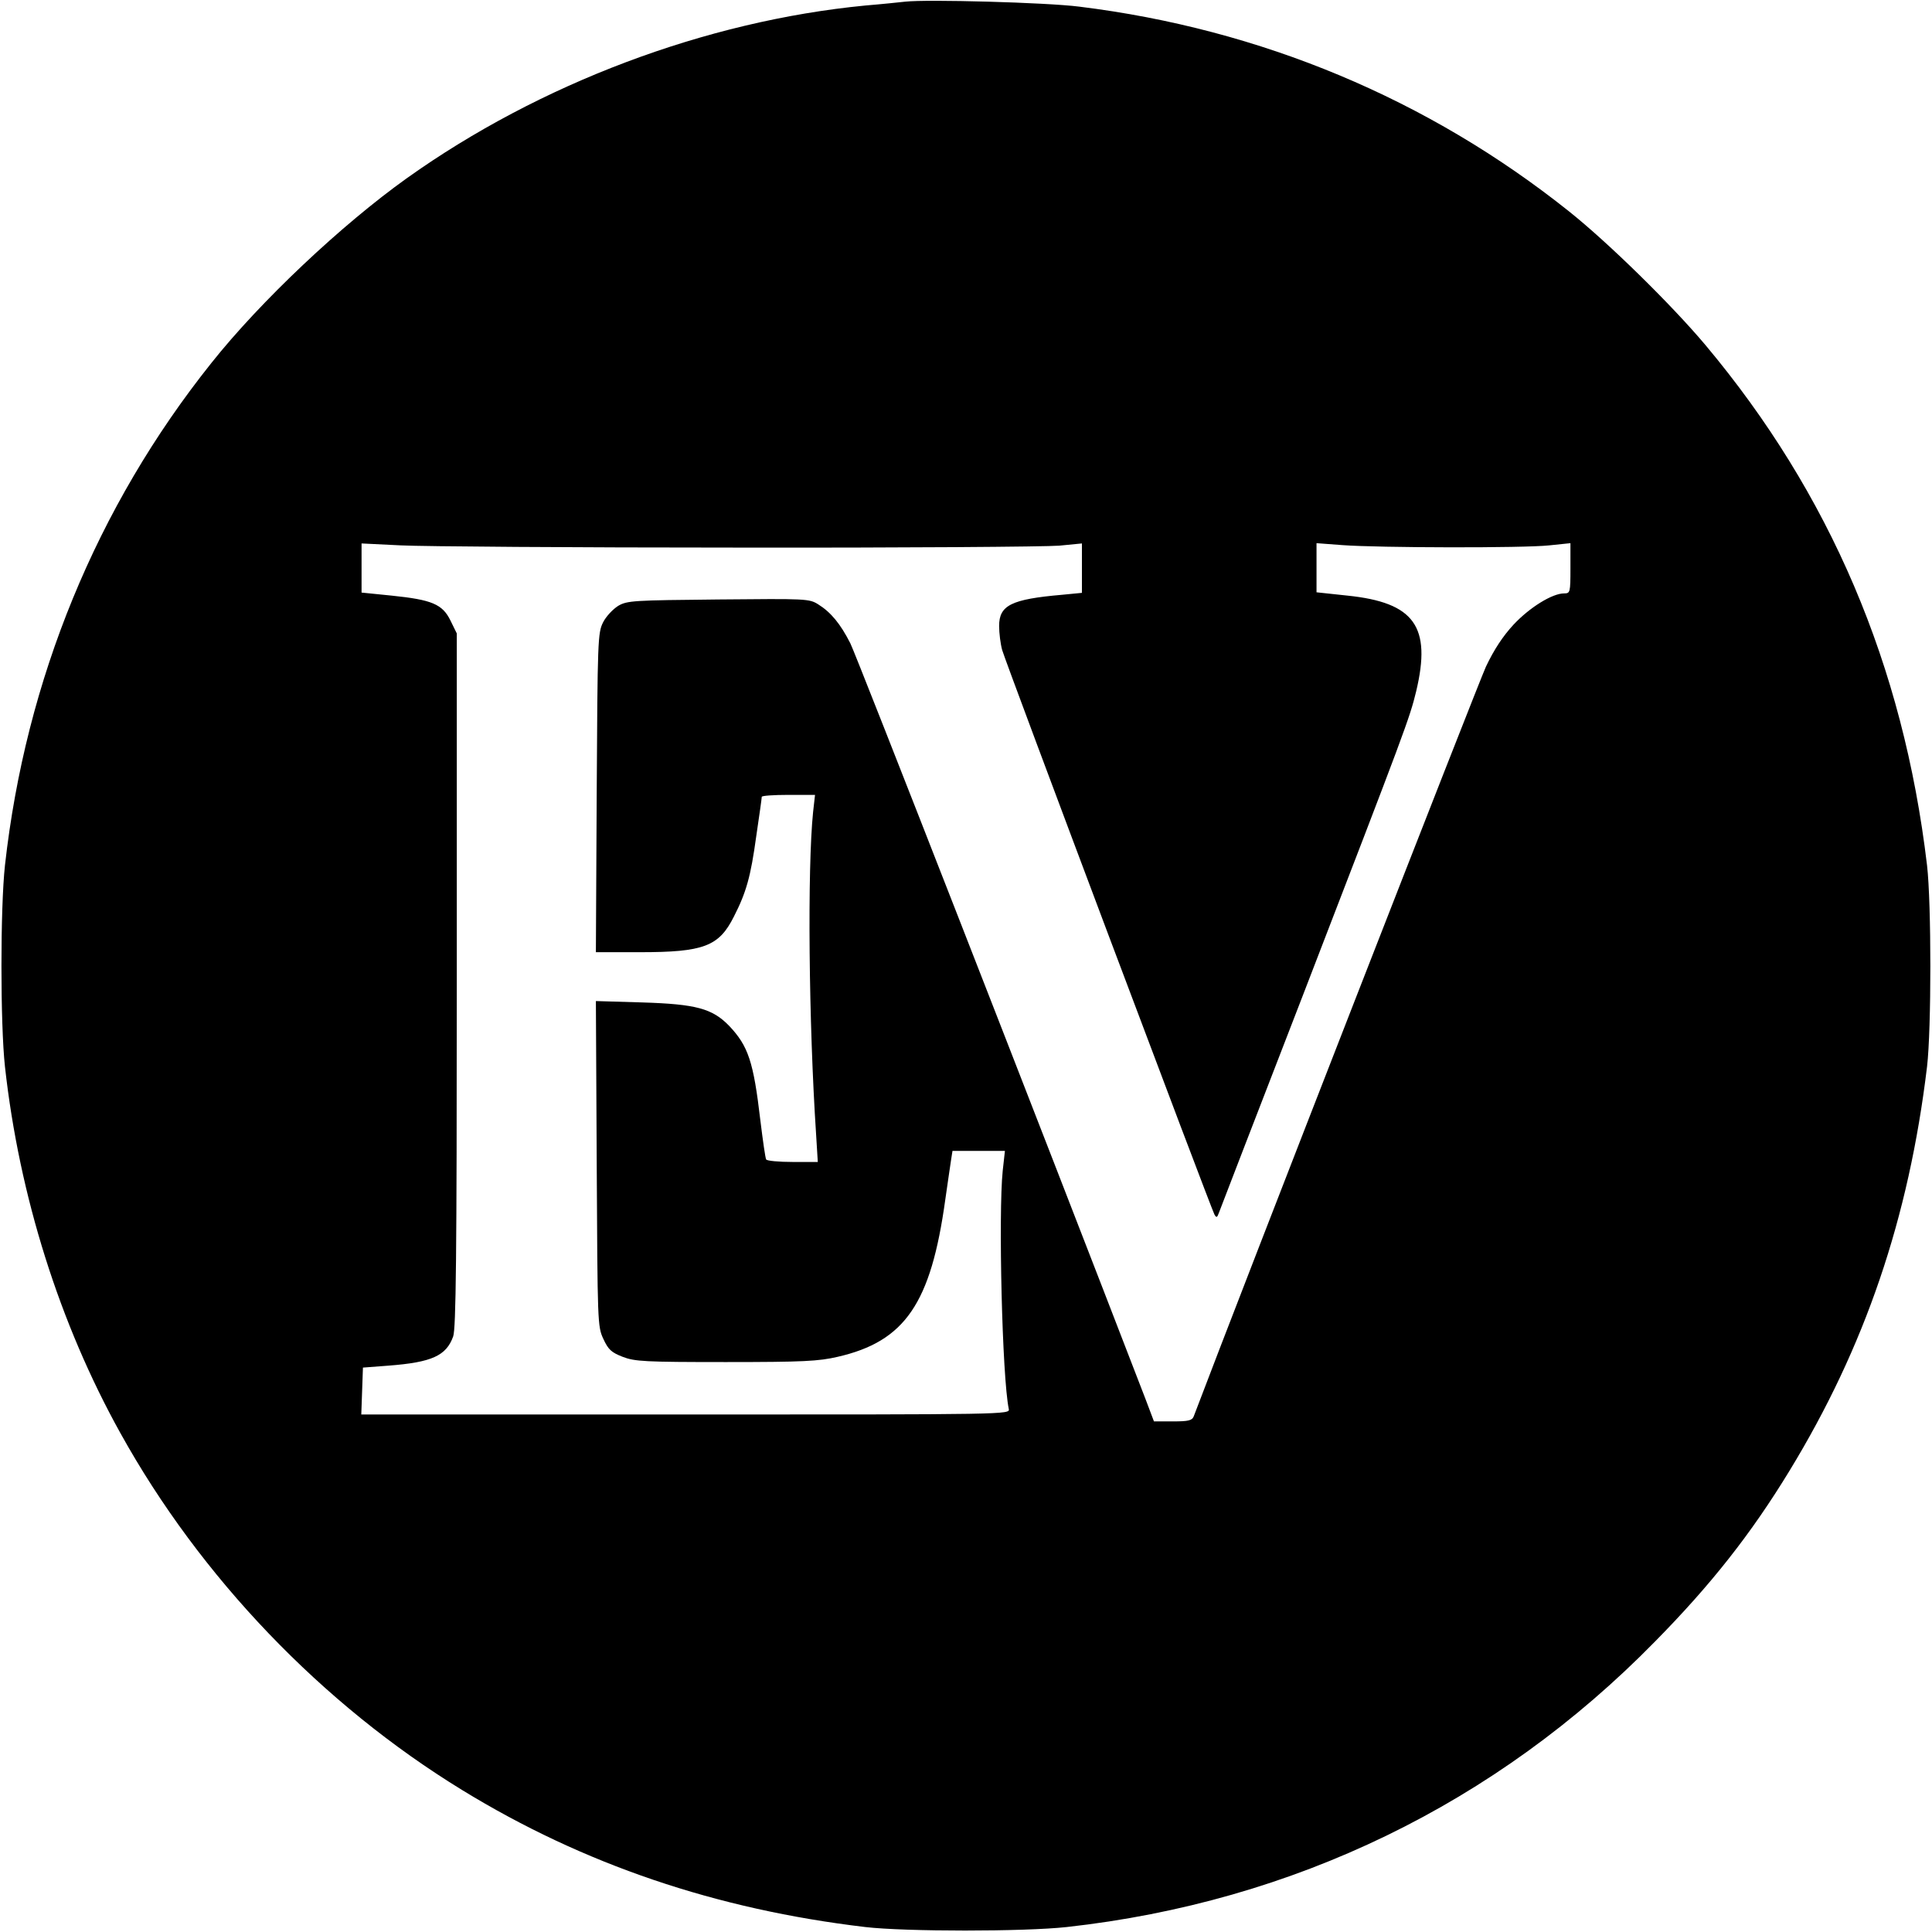 <?xml version="1.0" standalone="no"?>
<!DOCTYPE svg PUBLIC "-//W3C//DTD SVG 20010904//EN"
 "http://www.w3.org/TR/2001/REC-SVG-20010904/DTD/svg10.dtd">
<svg version="1.0" xmlns="http://www.w3.org/2000/svg"
 width="700pt" height="700pt" viewBox="0 0 700 700"
 preserveAspectRatio="xMidYMid meet">
<g transform="translate(0,700) scale(0.1,-0.1)"
fill="#000000" stroke="none">
<path d="M3280 6994 c-19 -2 -84 -9 -145 -14 -578 -56 -1180 -283 -1660 -625
-237 -169 -531 -446 -709 -670 -416 -521 -673 -1147 -748 -1820 -17 -155 -17
-575 0 -730 52 -469 198 -931 418 -1327 290 -523 731 -983 1239 -1294 439
-269 920 -432 1460 -496 145 -17 576 -17 730 0 822 91 1556 447 2131 1034 203
206 348 390 487 618 274 449 433 916 499 1465 16 136 16 592 0 730 -86 725
-352 1347 -803 1885 -122 145 -351 370 -494 484 -510 407 -1117 661 -1775 742
-117 15 -553 27 -630 18z m-605 -1978 c594 -1 1117 3 1163 7 l82 8 0 -89 0
-90 -72 -7 c-184 -16 -228 -38 -228 -113 0 -26 5 -65 11 -87 12 -44 756 -2021
769 -2045 7 -13 10 -12 16 5 4 11 142 369 307 795 373 967 384 997 408 1095
56 235 -6 322 -249 347 l-112 12 0 89 0 89 93 -7 c133 -10 658 -11 750 -1 l77
8 0 -91 c0 -88 -1 -91 -23 -91 -43 0 -125 -51 -183 -113 -39 -42 -71 -91 -100
-152 -29 -63 -876 -2234 -1059 -2717 -6 -15 -20 -18 -75 -18 l-69 0 -31 82
c-382 991 -1047 2693 -1069 2737 -36 71 -71 113 -116 141 -33 21 -43 21 -362
18 -308 -3 -330 -4 -363 -23 -19 -12 -44 -38 -55 -60 -19 -38 -20 -63 -23
-617 l-3 -578 159 0 c232 0 287 21 341 129 45 88 61 145 81 291 11 74 20 138
20 143 0 4 43 7 96 7 l97 0 -7 -62 c-21 -204 -16 -762 11 -1170 l6 -98 -91 0
c-50 0 -93 4 -96 9 -3 4 -12 68 -21 141 -25 214 -44 270 -113 343 -61 63 -120
79 -315 85 l-168 5 3 -589 c3 -578 3 -590 24 -635 18 -39 29 -49 70 -65 44
-17 80 -19 374 -19 281 0 336 3 405 19 244 56 338 193 390 570 9 61 18 126 21
144 l5 32 95 0 95 0 -8 -72 c-16 -154 -2 -749 22 -863 4 -20 -1 -20 -1171 -20
l-1175 0 3 85 3 85 92 7 c158 12 210 36 235 106 10 30 13 277 13 1292 l0 1255
-23 47 c-29 59 -67 75 -213 90 l-109 11 0 89 0 89 143 -7 c78 -4 628 -8 1222
-8z"/>
</g>
</svg>
